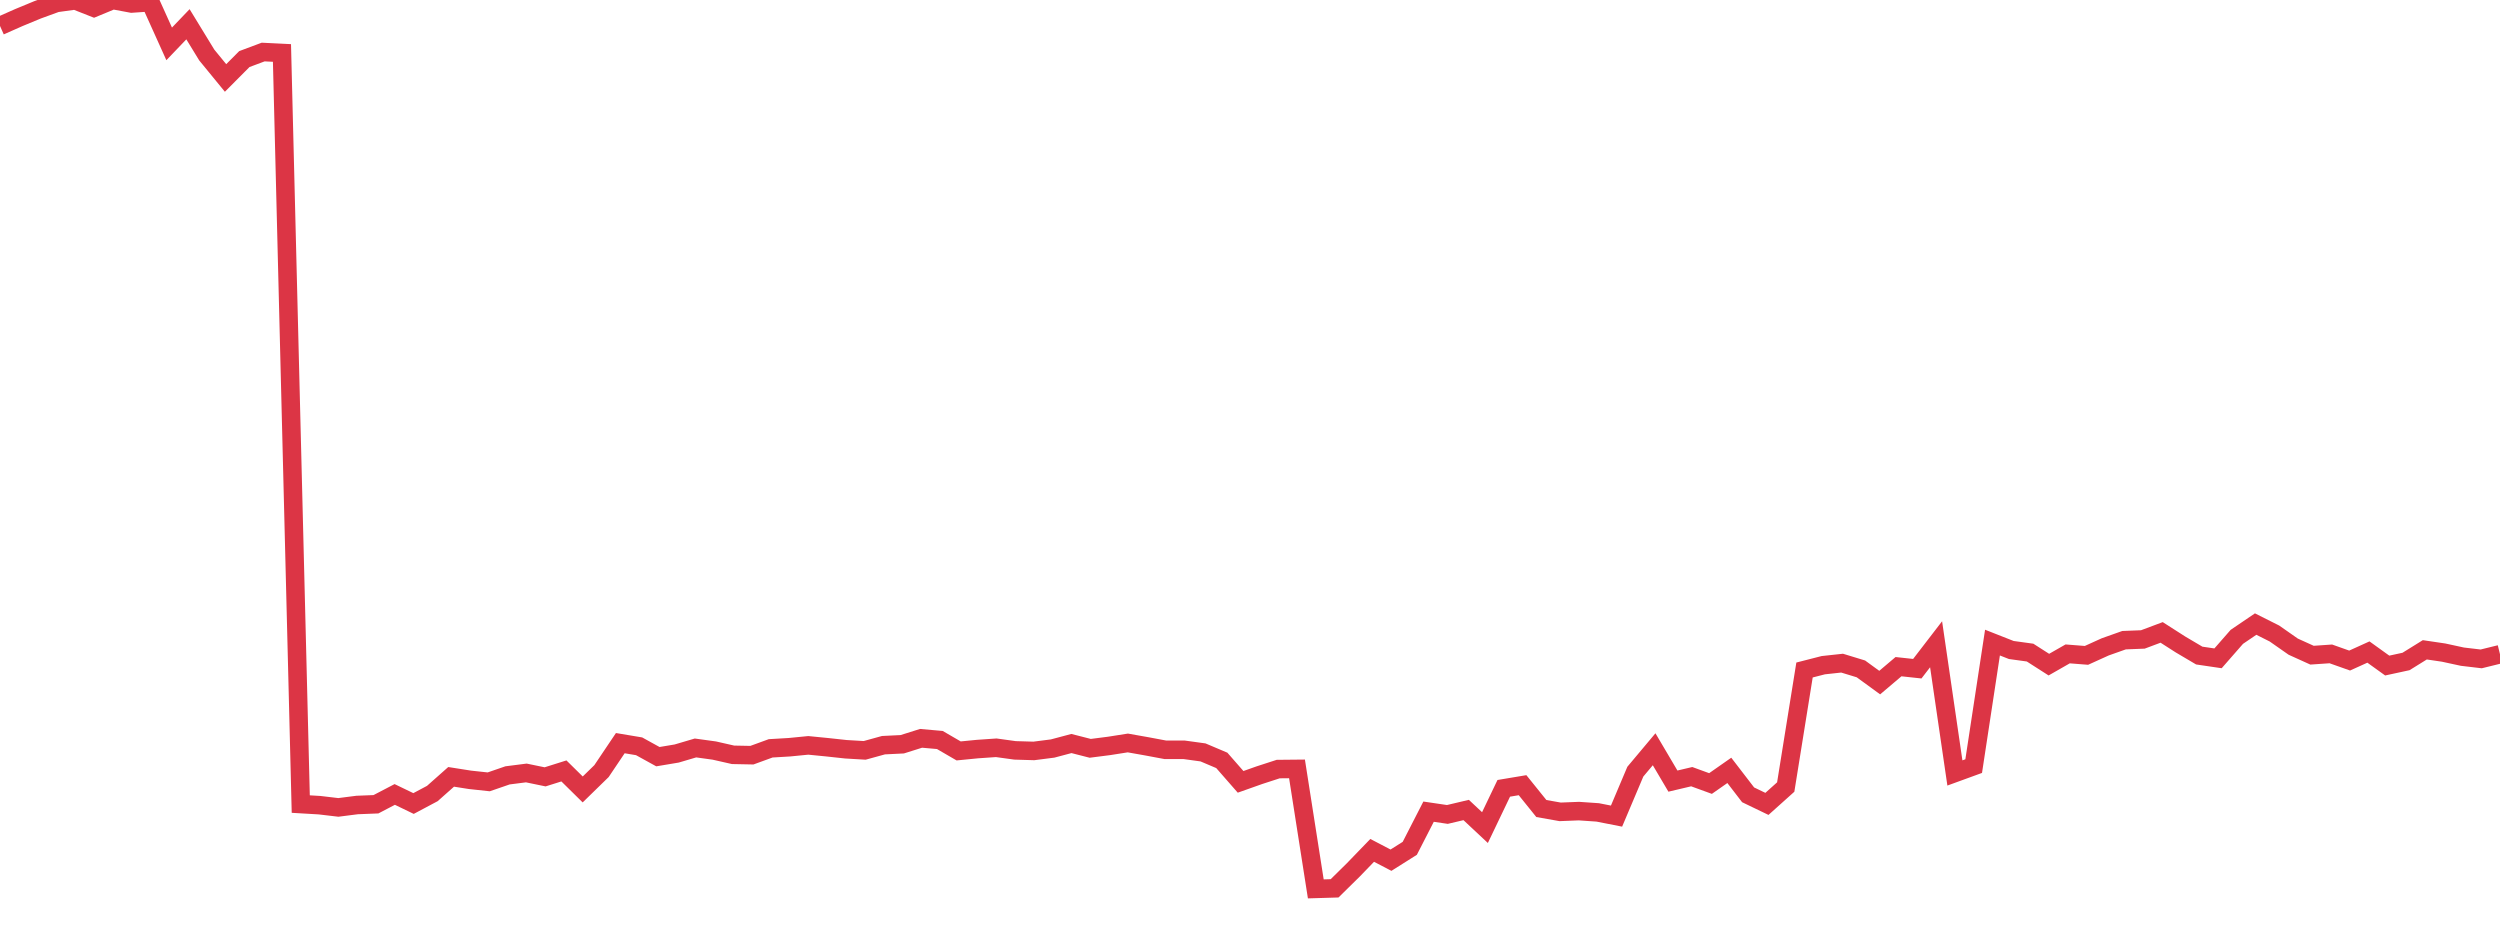 <?xml version="1.0" standalone="no"?>
<!DOCTYPE svg PUBLIC "-//W3C//DTD SVG 1.1//EN" "http://www.w3.org/Graphics/SVG/1.1/DTD/svg11.dtd">
<svg width="135" height="50" viewBox="0 0 135 50" preserveAspectRatio="none" class="sparkline" xmlns="http://www.w3.org/2000/svg"
xmlns:xlink="http://www.w3.org/1999/xlink"><path  class="sparkline--line" d="M 0 1.4 L 0 1.4 L 1.015 0.95 L 2.03 0.53 L 3.045 0.16 L 4.06 0.02 L 5.075 0.42 L 6.09 0 L 7.105 0.19 L 8.12 0.12 L 9.135 2.37 L 10.15 1.31 L 11.165 2.97 L 12.18 4.21 L 13.195 3.19 L 14.211 2.81 L 15.226 2.86 L 16.241 43.42 L 17.256 43.48 L 18.271 43.6 L 19.286 43.47 L 20.301 43.43 L 21.316 42.9 L 22.331 43.39 L 23.346 42.85 L 24.361 41.95 L 25.376 42.11 L 26.391 42.22 L 27.406 41.87 L 28.421 41.74 L 29.436 41.95 L 30.451 41.63 L 31.466 42.63 L 32.481 41.64 L 33.496 40.13 L 34.511 40.3 L 35.526 40.86 L 36.541 40.69 L 37.556 40.39 L 38.571 40.53 L 39.586 40.76 L 40.602 40.78 L 41.617 40.41 L 42.632 40.35 L 43.647 40.25 L 44.662 40.35 L 45.677 40.46 L 46.692 40.52 L 47.707 40.24 L 48.722 40.19 L 49.737 39.87 L 50.752 39.96 L 51.767 40.55 L 52.782 40.45 L 53.797 40.38 L 54.812 40.52 L 55.827 40.55 L 56.842 40.42 L 57.857 40.15 L 58.872 40.41 L 59.887 40.28 L 60.902 40.12 L 61.917 40.3 L 62.932 40.49 L 63.947 40.49 L 64.962 40.63 L 65.977 41.06 L 66.992 42.22 L 68.008 41.86 L 69.023 41.53 L 70.038 41.52 L 71.053 48 L 72.068 47.97 L 73.083 46.97 L 74.098 45.92 L 75.113 46.45 L 76.128 45.81 L 77.143 43.83 L 78.158 43.98 L 79.173 43.74 L 80.188 44.69 L 81.203 42.57 L 82.218 42.4 L 83.233 43.66 L 84.248 43.84 L 85.263 43.8 L 86.278 43.87 L 87.293 44.07 L 88.308 41.67 L 89.323 40.46 L 90.338 42.18 L 91.353 41.94 L 92.368 42.31 L 93.383 41.6 L 94.398 42.92 L 95.414 43.41 L 96.429 42.5 L 97.444 36.18 L 98.459 35.92 L 99.474 35.81 L 100.489 36.12 L 101.504 36.86 L 102.519 36 L 103.534 36.11 L 104.549 34.79 L 105.564 41.74 L 106.579 41.37 L 107.594 34.7 L 108.609 35.1 L 109.624 35.24 L 110.639 35.89 L 111.654 35.31 L 112.669 35.39 L 113.684 34.93 L 114.699 34.57 L 115.714 34.53 L 116.729 34.15 L 117.744 34.8 L 118.759 35.4 L 119.774 35.55 L 120.789 34.39 L 121.805 33.7 L 122.82 34.21 L 123.835 34.92 L 124.85 35.38 L 125.865 35.31 L 126.88 35.67 L 127.895 35.21 L 128.91 35.94 L 129.925 35.72 L 130.94 35.09 L 131.955 35.24 L 132.97 35.46 L 133.985 35.58 L 135 35.33" fill="none" stroke-width="1" stroke="#dc3545"></path></svg>